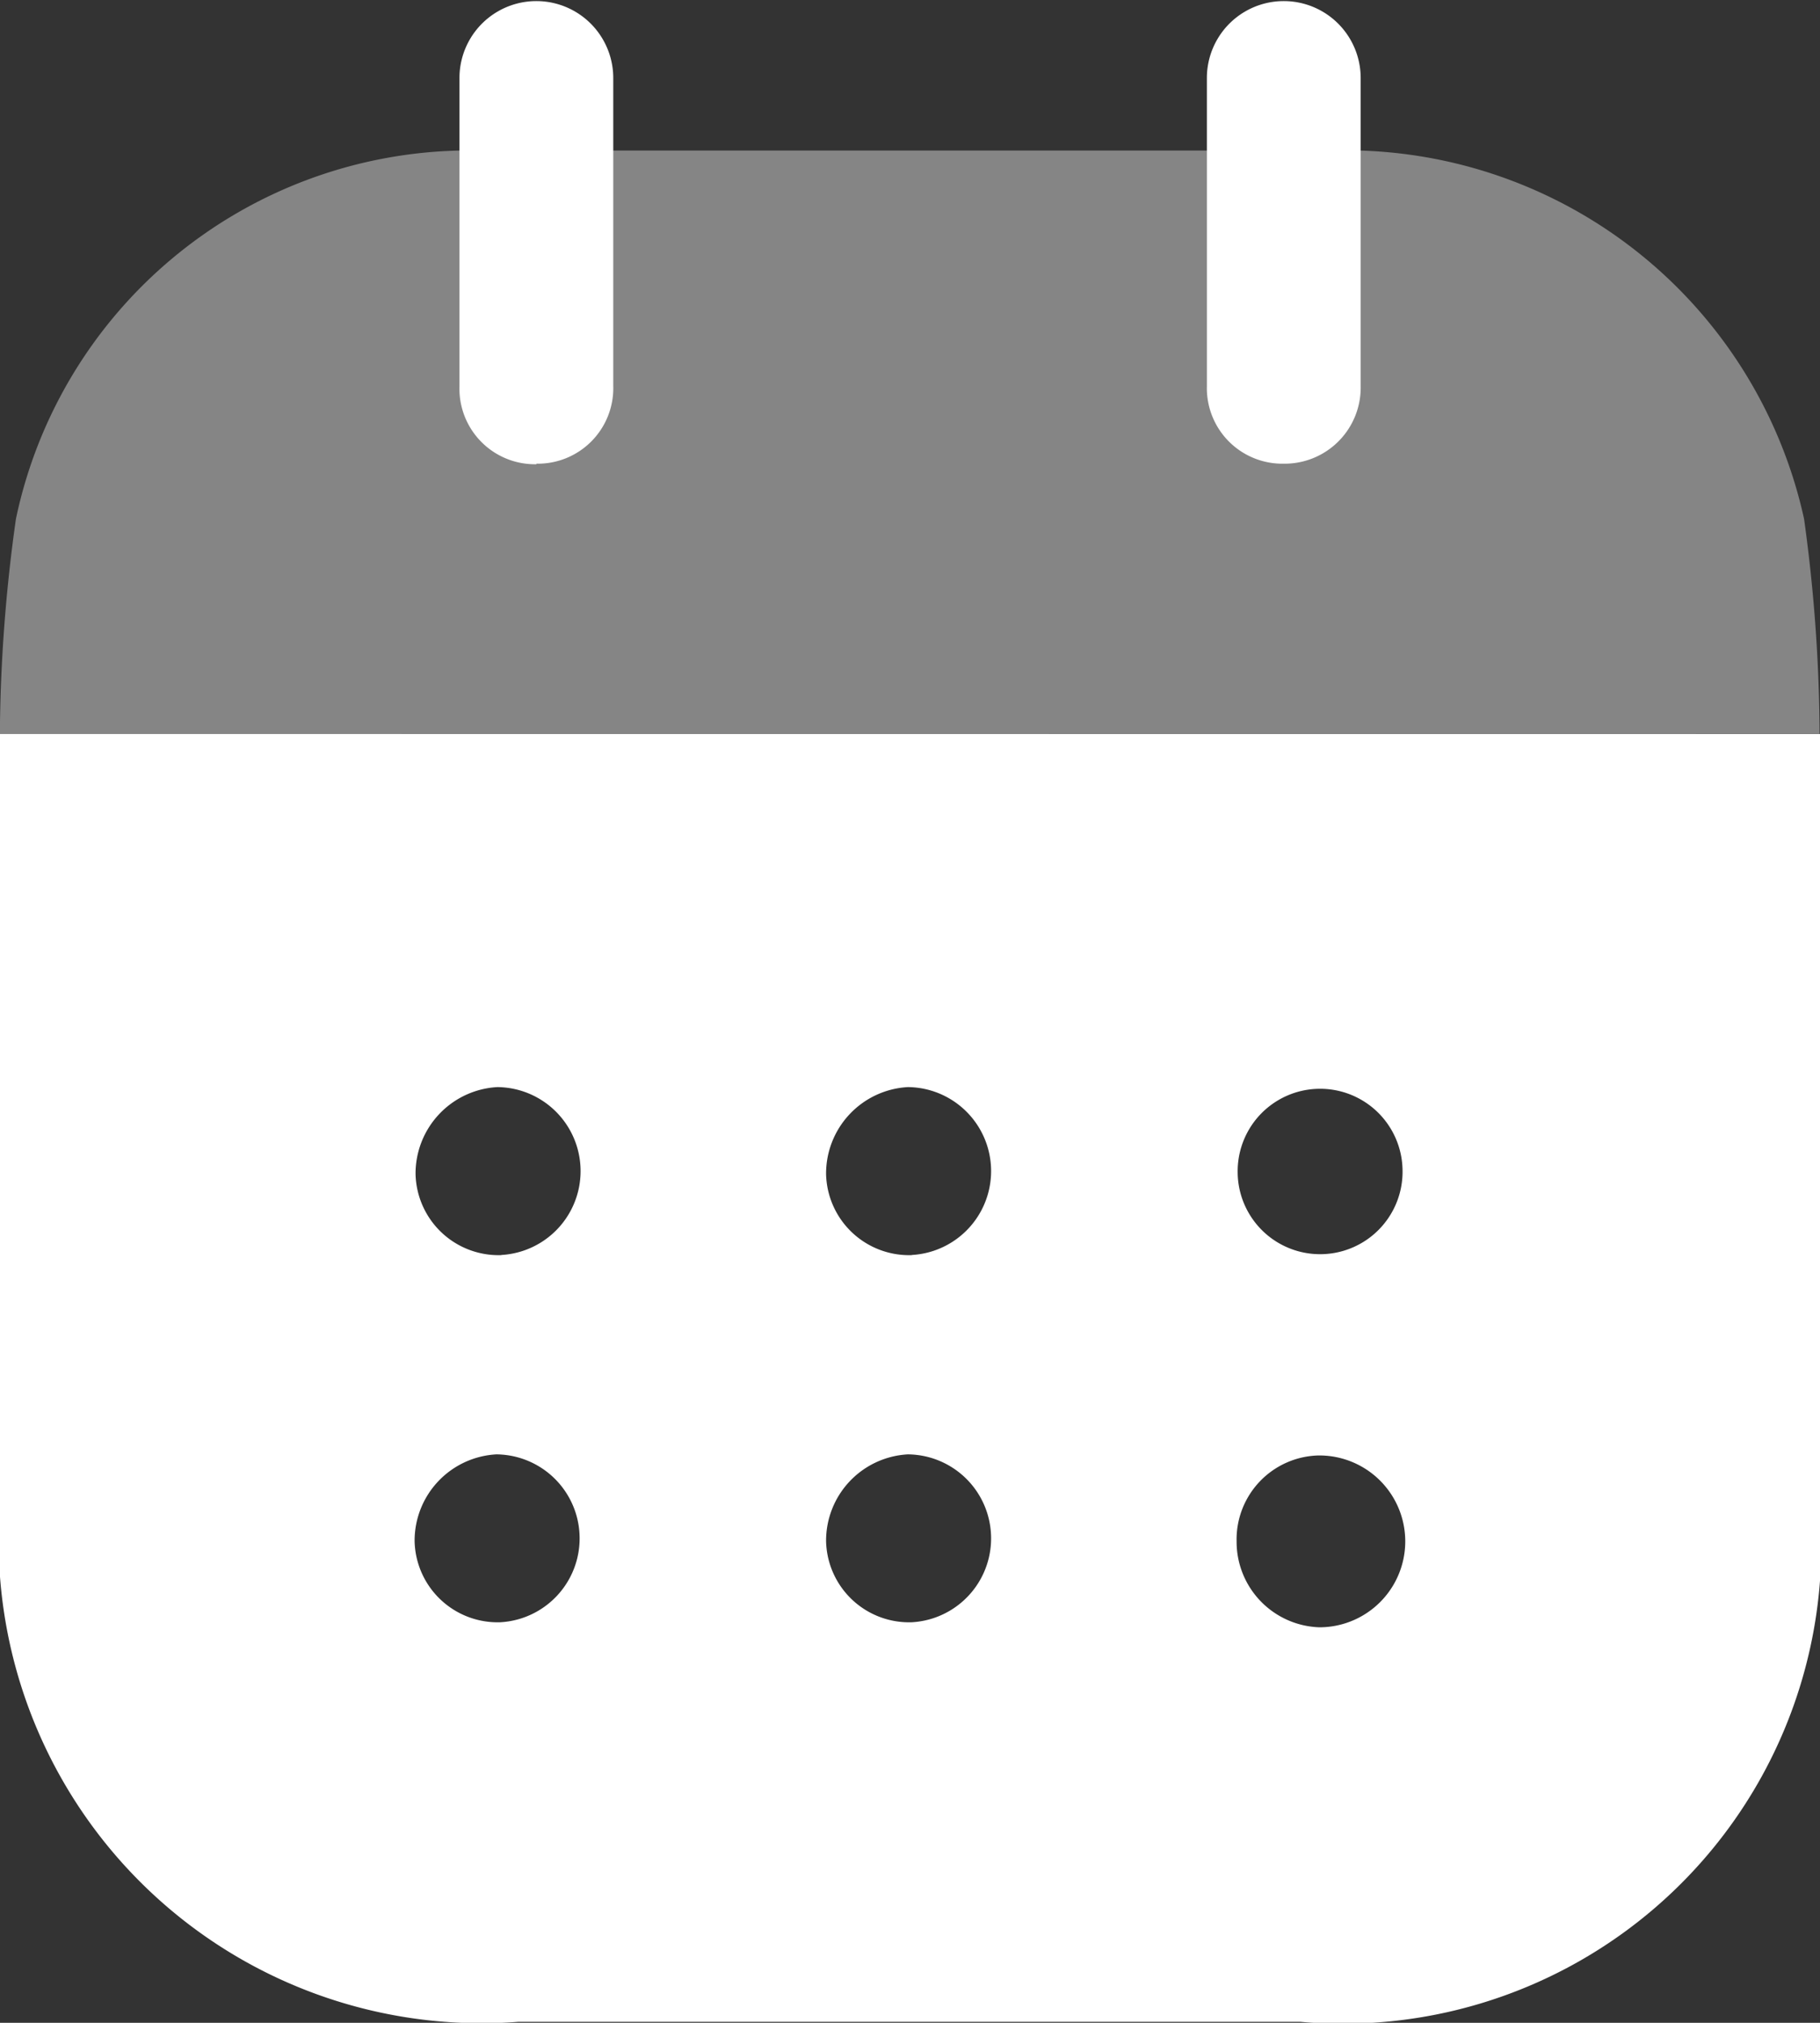 <svg xmlns="http://www.w3.org/2000/svg" width="13.349" height="14.832" viewBox="0 0 13.349 14.832">
  <rect x="0" y="0" width="13.349" height="14.832" fill="#333333" stroke="none"/>
  <g id="icon-claneder-blog" transform="translate(-3 -2)">
    <g id="Calendar" transform="translate(3 2)">
      <path id="Fill-1" d="M9.678,13.807a.628.628,0,0,1-.608-.63.616.616,0,0,1,.6-.63h.007a.63.63,0,0,1,0,1.26ZM6.689,11.078a.609.609,0,0,1-.63-.593.635.635,0,0,1,.6-.639.616.616,0,0,1,.029,1.231Zm0,2.692a.609.609,0,0,1-.63-.593.634.634,0,0,1,.6-.638.616.616,0,0,1,.029,1.231ZM3.678,11.078a.609.609,0,0,1-.63-.593.635.635,0,0,1,.6-.639.616.616,0,0,1,.029,1.231ZM3.671,13.77a.609.609,0,0,1-.63-.593.634.634,0,0,1,.6-.638.616.616,0,0,1,.029,1.231Zm5.407-3.292a.6.6,0,1,1,1.209-.03.6.6,0,1,1-1.209.037ZM0,7.257V12.9a3.542,3.542,0,0,0,3.8,3.8H9.539a3.51,3.51,0,0,0,3.81-3.759V7.257Z" transform="translate(0 -1.875)" fill="#fff"/>
      <path id="Fill-4" d="M0,5.767A11.758,11.758,0,0,1,.118,4.189a3.4,3.4,0,0,1,3.253-2.7H9.98a3.441,3.441,0,0,1,3.253,2.7,11.778,11.778,0,0,1,.114,1.577Z" transform="translate(-0.001 -0.385)" fill="#fff" opacity="0.4"/>
      <path id="Fill-6" d="M5.108,3.4a.554.554,0,0,0,.564-.571V.572a.564.564,0,1,0-1.128,0V2.833a.554.554,0,0,0,.564.571" transform="translate(-1.174 0)" fill="#fff"/>
      <path id="Fill-9" d="M12.5,3.4a.558.558,0,0,0,.564-.571V.572a.564.564,0,1,0-1.128,0V2.833A.554.554,0,0,0,12.5,3.4" transform="translate(-3.084 0)" fill="#fff"/>
    </g>
  </g>
</svg>
